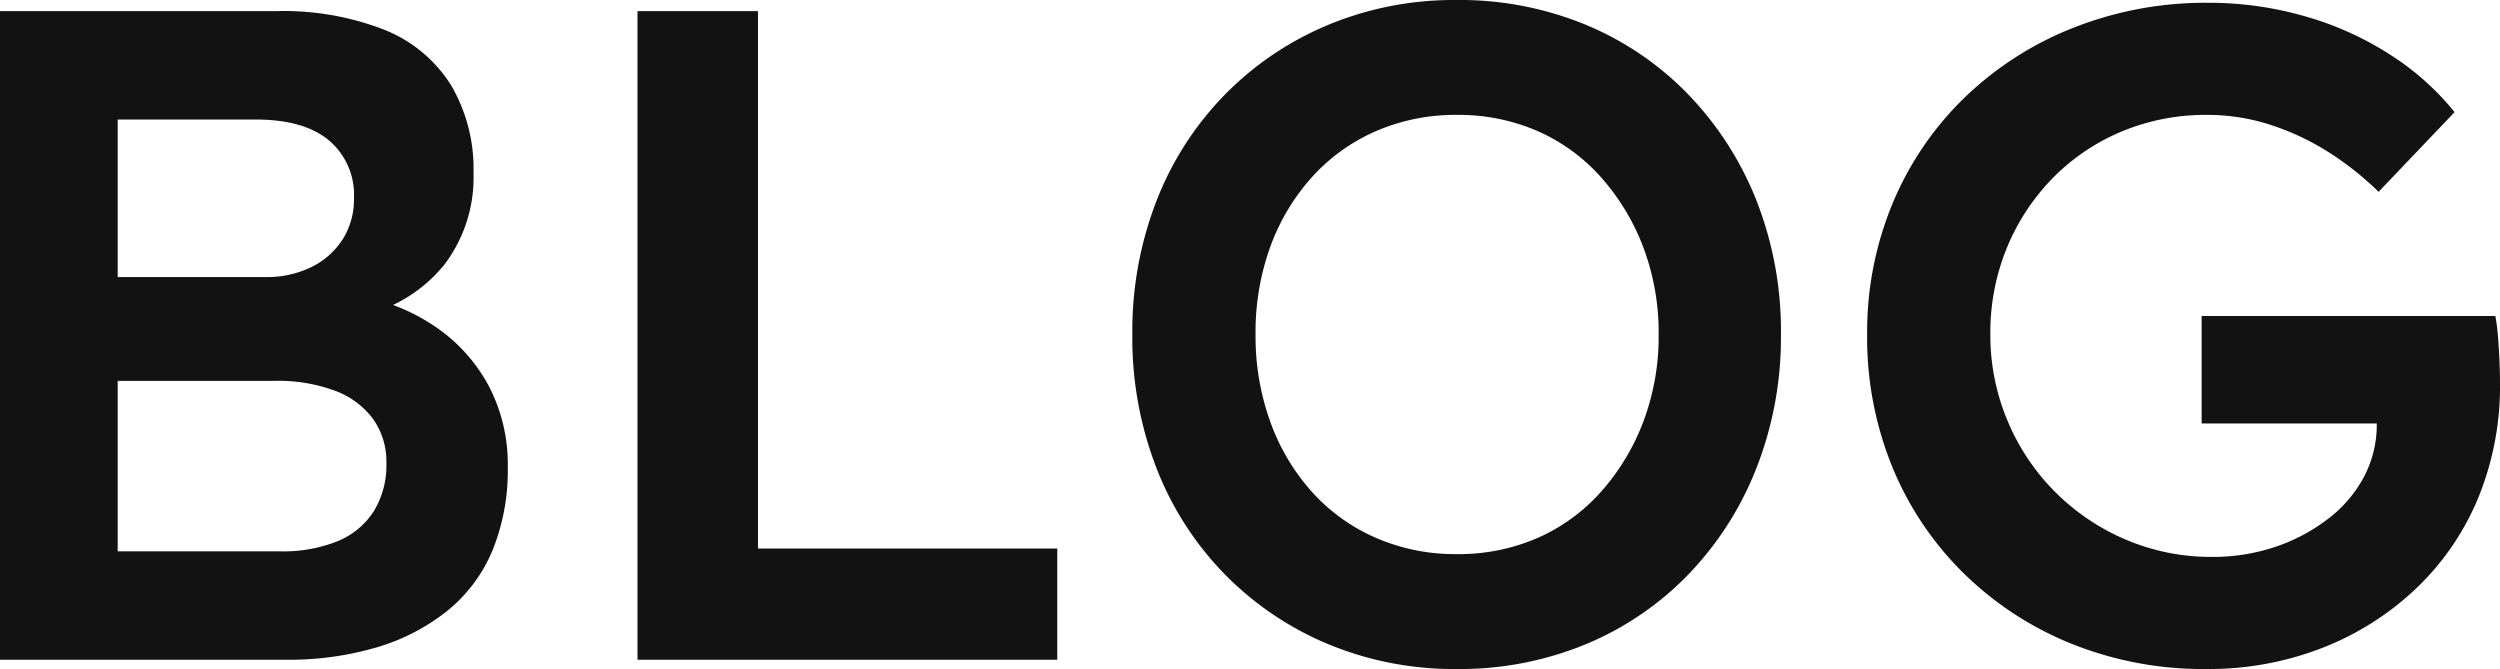 <svg xmlns="http://www.w3.org/2000/svg" width="323.76" height="86.64" viewBox="0 0 323.76 86.64">
  <path id="パス_135" data-name="パス 135" d="M11.28,0V-84H47.04a36.054,36.054,0,0,1,13.98,2.4,18.067,18.067,0,0,1,8.64,7.14A21.322,21.322,0,0,1,72.6-63a18.619,18.619,0,0,1-3.72,11.76,18.922,18.922,0,0,1-10.44,6.6l-.12-2.4a25.491,25.491,0,0,1,9.84,4.26,21.564,21.564,0,0,1,6.54,7.56,21.912,21.912,0,0,1,2.34,10.26,27.524,27.524,0,0,1-1.98,10.8,19.841,19.841,0,0,1-5.82,7.8,26.7,26.7,0,0,1-9.12,4.74A40.443,40.443,0,0,1,48.24,0ZM26.52-14.04h21a18.929,18.929,0,0,0,7.5-1.32,10.05,10.05,0,0,0,4.68-3.9,11.385,11.385,0,0,0,1.62-6.18,9.548,9.548,0,0,0-1.74-5.76,10.776,10.776,0,0,0-4.98-3.66,21.163,21.163,0,0,0-7.68-1.26H26.52Zm0-35.52H45.6a13.14,13.14,0,0,0,6.06-1.32,10.048,10.048,0,0,0,4.02-3.6,9.676,9.676,0,0,0,1.44-5.28,9.23,9.23,0,0,0-3.24-7.5q-3.24-2.7-9.48-2.7H26.52ZM93.84,0V-84h15.6v69.6H148.2V0ZM199.92,1.2a42.473,42.473,0,0,1-16.68-3.24,40.619,40.619,0,0,1-13.38-9.06,40.731,40.731,0,0,1-8.82-13.74,46.737,46.737,0,0,1-3.12-17.28,46.737,46.737,0,0,1,3.12-17.28,40.731,40.731,0,0,1,8.82-13.74,40.619,40.619,0,0,1,13.38-9.06,42.472,42.472,0,0,1,16.68-3.24,42.785,42.785,0,0,1,16.8,3.24,39.534,39.534,0,0,1,13.32,9.12,42.022,42.022,0,0,1,8.76,13.74,46.269,46.269,0,0,1,3.12,17.22,46.4,46.4,0,0,1-3.12,17.16,41.874,41.874,0,0,1-8.76,13.8,39.534,39.534,0,0,1-13.32,9.12A42.785,42.785,0,0,1,199.92,1.2Zm0-14.88a25.639,25.639,0,0,0,10.5-2.1,23.847,23.847,0,0,0,8.22-6,29.148,29.148,0,0,0,5.46-9.06,31.233,31.233,0,0,0,1.98-11.28A31.233,31.233,0,0,0,224.1-53.4a29.148,29.148,0,0,0-5.46-9.06,23.847,23.847,0,0,0-8.22-6,25.639,25.639,0,0,0-10.5-2.1,25.76,25.76,0,0,0-10.44,2.1,24.054,24.054,0,0,0-8.28,5.94,27.556,27.556,0,0,0-5.4,9,32.466,32.466,0,0,0-1.92,11.4,32.606,32.606,0,0,0,1.92,11.34,27.425,27.425,0,0,0,5.4,9.06,24.054,24.054,0,0,0,8.28,5.94A25.76,25.76,0,0,0,199.92-13.68ZM297,1.2a45.7,45.7,0,0,1-17.52-3.3,42.671,42.671,0,0,1-13.98-9.18,41.234,41.234,0,0,1-9.18-13.74,44.434,44.434,0,0,1-3.24-17.1,43.415,43.415,0,0,1,3.3-16.98,40.9,40.9,0,0,1,9.3-13.68,42.894,42.894,0,0,1,14.1-9.06,46.576,46.576,0,0,1,17.46-3.24,44.845,44.845,0,0,1,12.72,1.8A40.934,40.934,0,0,1,321-78.24a34.575,34.575,0,0,1,8.16,7.32L319.32-60.6a40.01,40.01,0,0,0-6.9-5.4,33.064,33.064,0,0,0-7.38-3.36,26.4,26.4,0,0,0-7.92-1.2,28.169,28.169,0,0,0-11.1,2.16,27.213,27.213,0,0,0-8.88,6,28.221,28.221,0,0,0-5.94,9,28.922,28.922,0,0,0-2.16,11.28,28.5,28.5,0,0,0,2.22,11.16,28.612,28.612,0,0,0,6.18,9.24,28.787,28.787,0,0,0,9.18,6.18,28.066,28.066,0,0,0,11.1,2.22A25.305,25.305,0,0,0,306-14.64a23.38,23.38,0,0,0,6.84-3.66,16.612,16.612,0,0,0,4.62-5.46,14.369,14.369,0,0,0,1.62-6.72v-2.64l2.16,2.52H296.4V-44.52h38.04a28.147,28.147,0,0,1,.36,2.94q.12,1.62.18,3.12t.06,2.58a38.146,38.146,0,0,1-2.88,15.06,34.317,34.317,0,0,1-8.1,11.7A37.292,37.292,0,0,1,311.94-1.5,40.64,40.64,0,0,1,297,1.2Z" transform="translate(-11.28 85.44)" fill="#121212"/>
</svg>
